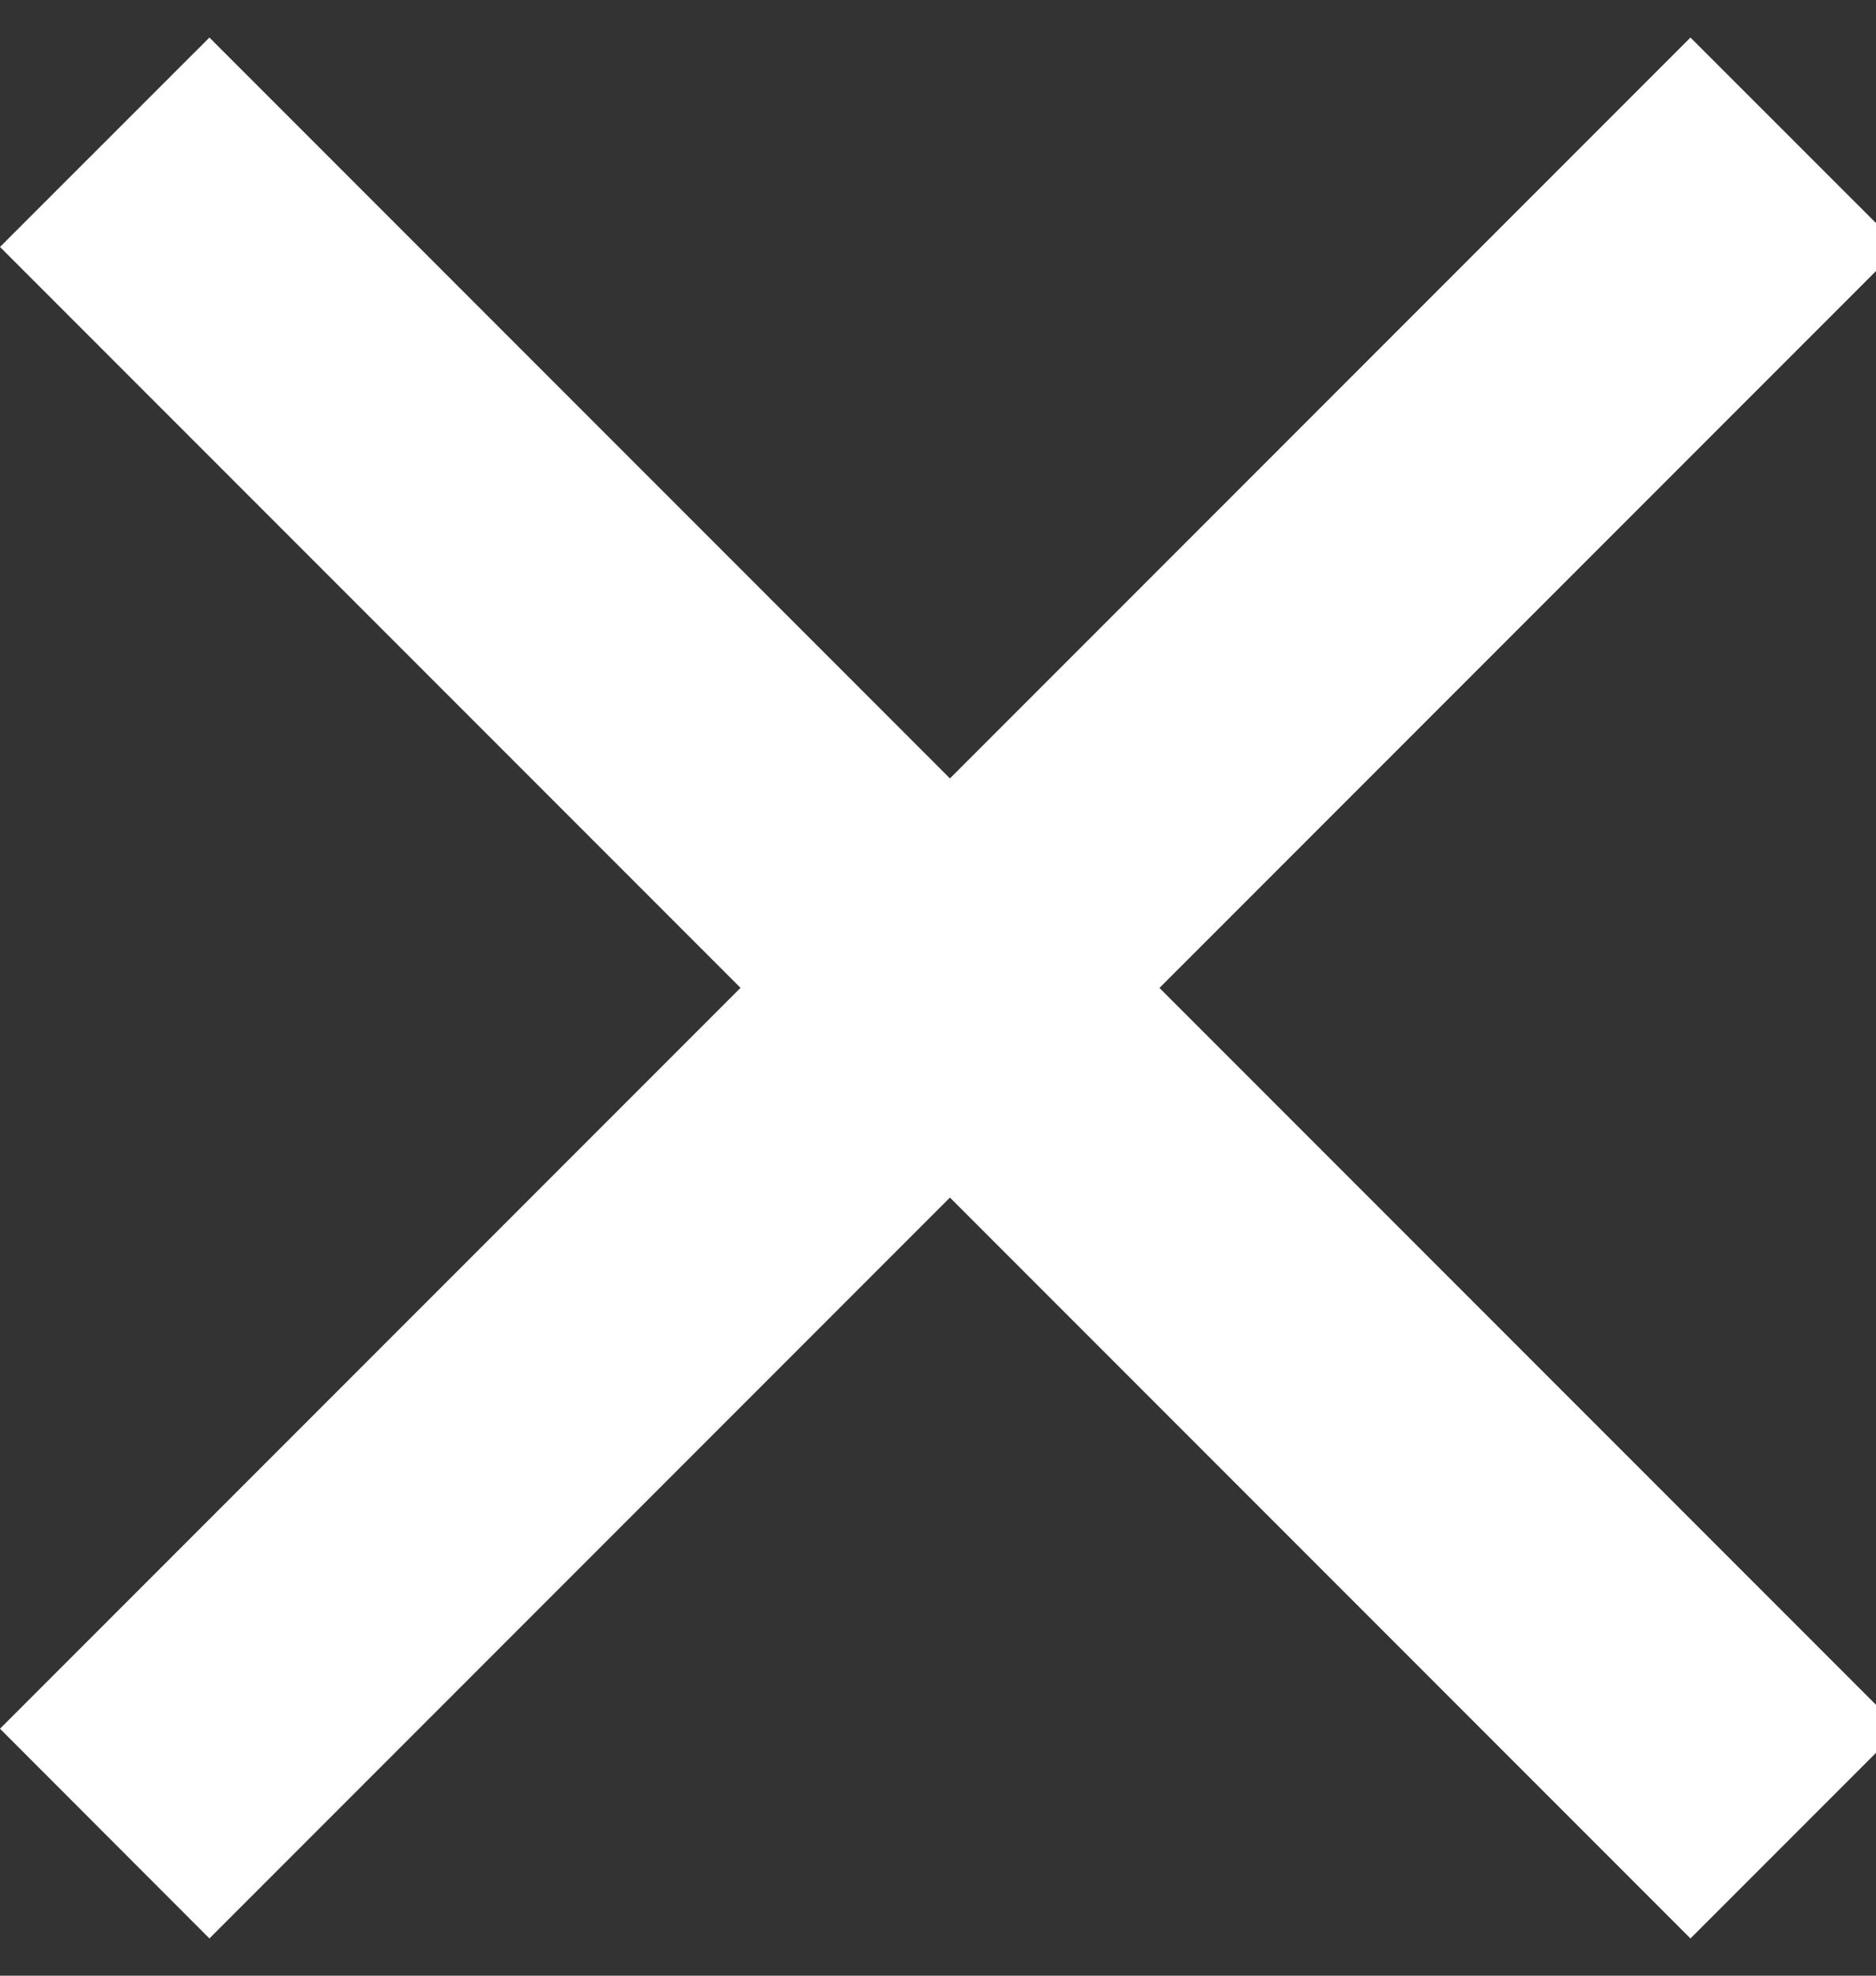 <svg xmlns="http://www.w3.org/2000/svg" width="19" height="20" viewBox="0 0 19 20"><rect x="0" y="0" width="19" height="20" fill="#333333" stroke="none"/><g><g><path fill="#fff" d="M17.121.38l2.122 2.121-7.5 7.5 7.5 7.5-2.122 2.122-7.5-7.5-7.5 7.5L0 17.5l7.5-7.5-7.5-7.5L2.121.38l7.5 7.5z"/></g></g></svg>